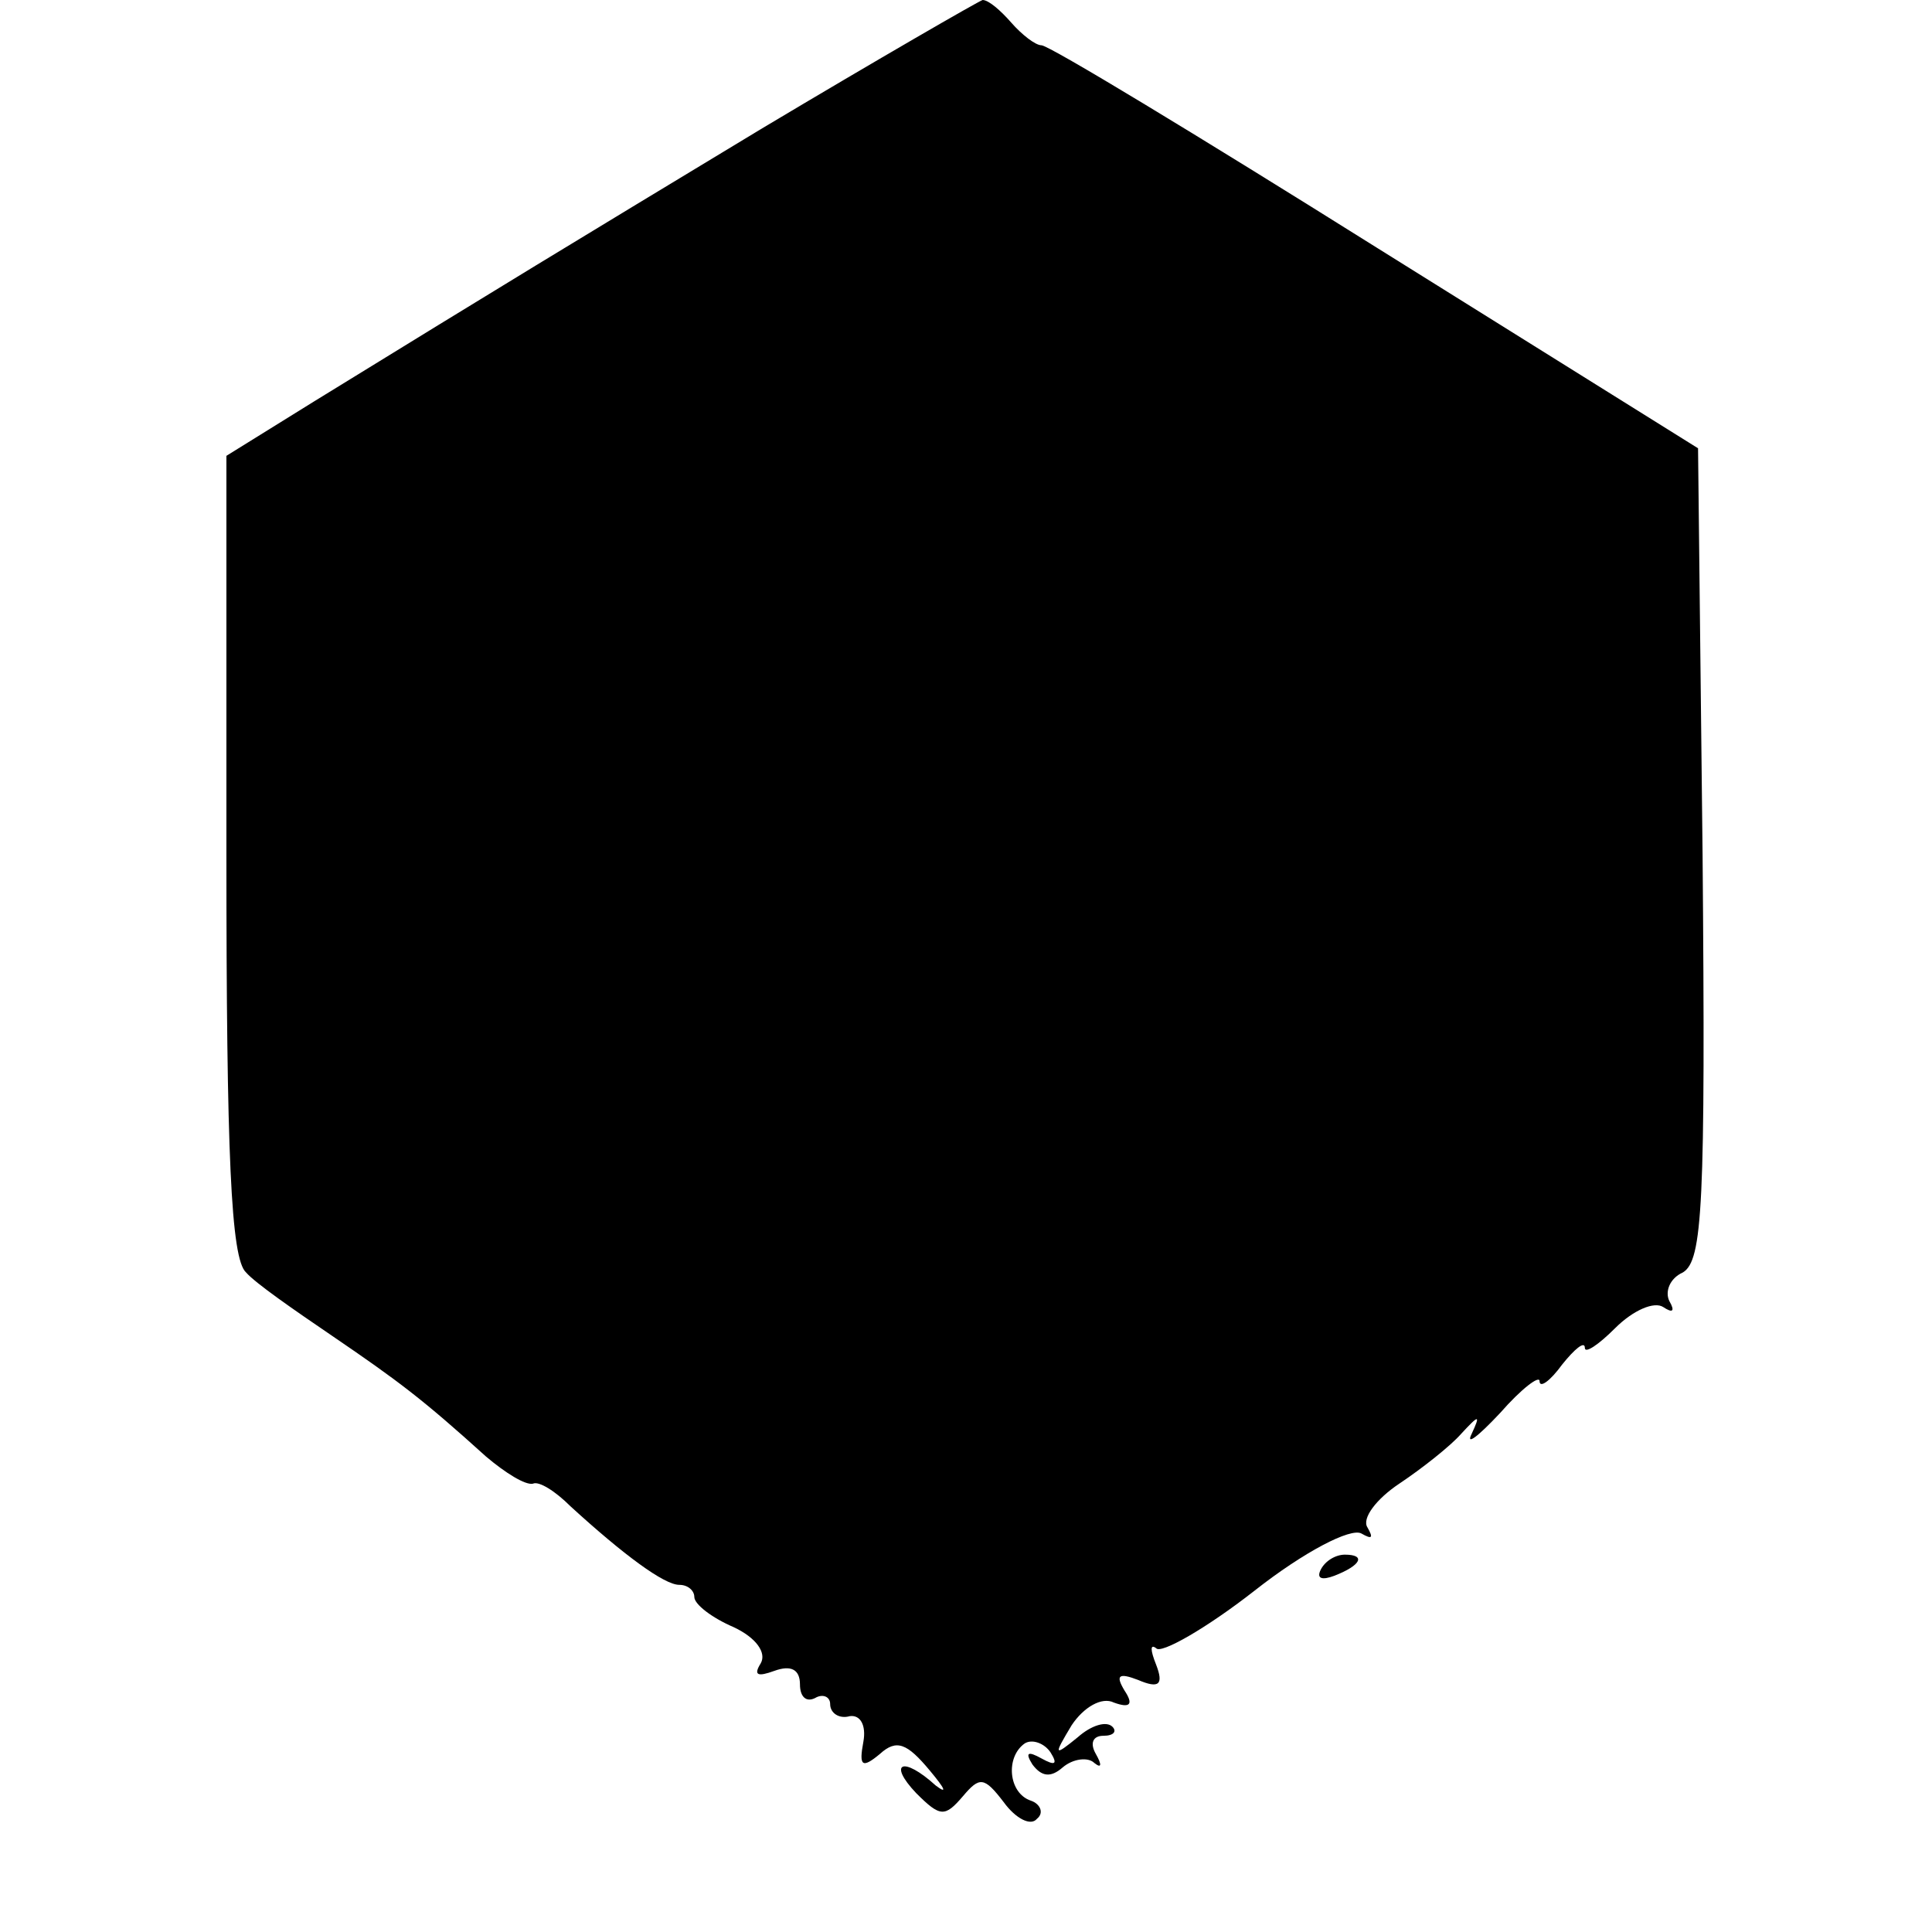 <?xml version="1.0" standalone="no"?>
<!DOCTYPE svg PUBLIC "-//W3C//DTD SVG 20010904//EN"
 "http://www.w3.org/TR/2001/REC-SVG-20010904/DTD/svg10.dtd">
<svg version="1.0" xmlns="http://www.w3.org/2000/svg"
 width="128pt" height="128pt" viewBox="0 0 128 128"
 preserveAspectRatio="xMidYMid meet">
<g transform="translate(0,128) scale(0.1,-0.1)"
fill="#000000" stroke="none">
<path d="M505 1195 c-134 -81 -167 -101 -297 -181 l-58 -36 0 -264 c0 -199 3
-268 13 -277 6 -7 32 -25 57 -42 44 -30 60 -42 102 -80 13 -11 26 -19 31 -18
4 2 15 -5 25 -15 35 -32 62 -52 72 -52 6 0 10 -4 10 -8 0 -5 12 -14 26 -20 15
-7 22 -17 18 -24 -5 -8 -2 -9 9 -5 11 4 17 1 17 -9 0 -8 4 -12 10 -9 5 3 10 1
10 -4 0 -6 6 -10 13 -8 7 1 11 -6 9 -17 -3 -16 -1 -18 11 -8 11 10 18 7 33
-11 10 -12 12 -16 4 -10 -22 20 -32 15 -13 -5 16 -16 19 -16 31 -2 11 13 14
13 27 -4 8 -11 18 -16 22 -11 5 4 2 10 -4 12 -15 5 -17 29 -4 38 5 3 13 0 17
-6 5 -8 3 -9 -6 -4 -9 5 -11 4 -6 -4 6 -8 12 -9 20 -2 7 6 17 7 21 3 5 -4 5
-1 1 6 -4 7 -2 12 5 12 7 0 9 3 6 6 -4 4 -14 1 -23 -7 -16 -13 -16 -12 -4 8 8
12 20 19 28 15 11 -4 13 -1 7 8 -6 10 -4 12 9 7 14 -6 17 -3 12 10 -4 10 -4
14 0 11 3 -4 33 13 65 38 33 26 64 42 71 38 7 -4 8 -3 4 4 -4 6 6 19 21 29 15
10 34 25 41 33 12 13 13 13 7 0 -4 -8 4 -2 19 14 14 16 26 25 26 21 0 -5 7 0
15 11 8 10 15 16 15 11 0 -4 9 2 20 13 12 12 26 18 32 14 6 -4 8 -3 4 4 -3 6
0 15 9 19 13 8 15 44 13 277 l-3 269 -213 133 c-118 74 -217 134 -222 134 -4
0 -13 7 -20 15 -7 8 -15 15 -19 15 -3 -1 -69 -39 -146 -85z"/>
<path d="M875 240 c-3 -6 1 -7 9 -4 18 7 21 14 7 14 -6 0 -13 -4 -16 -10z"/>
</g>
</svg>
